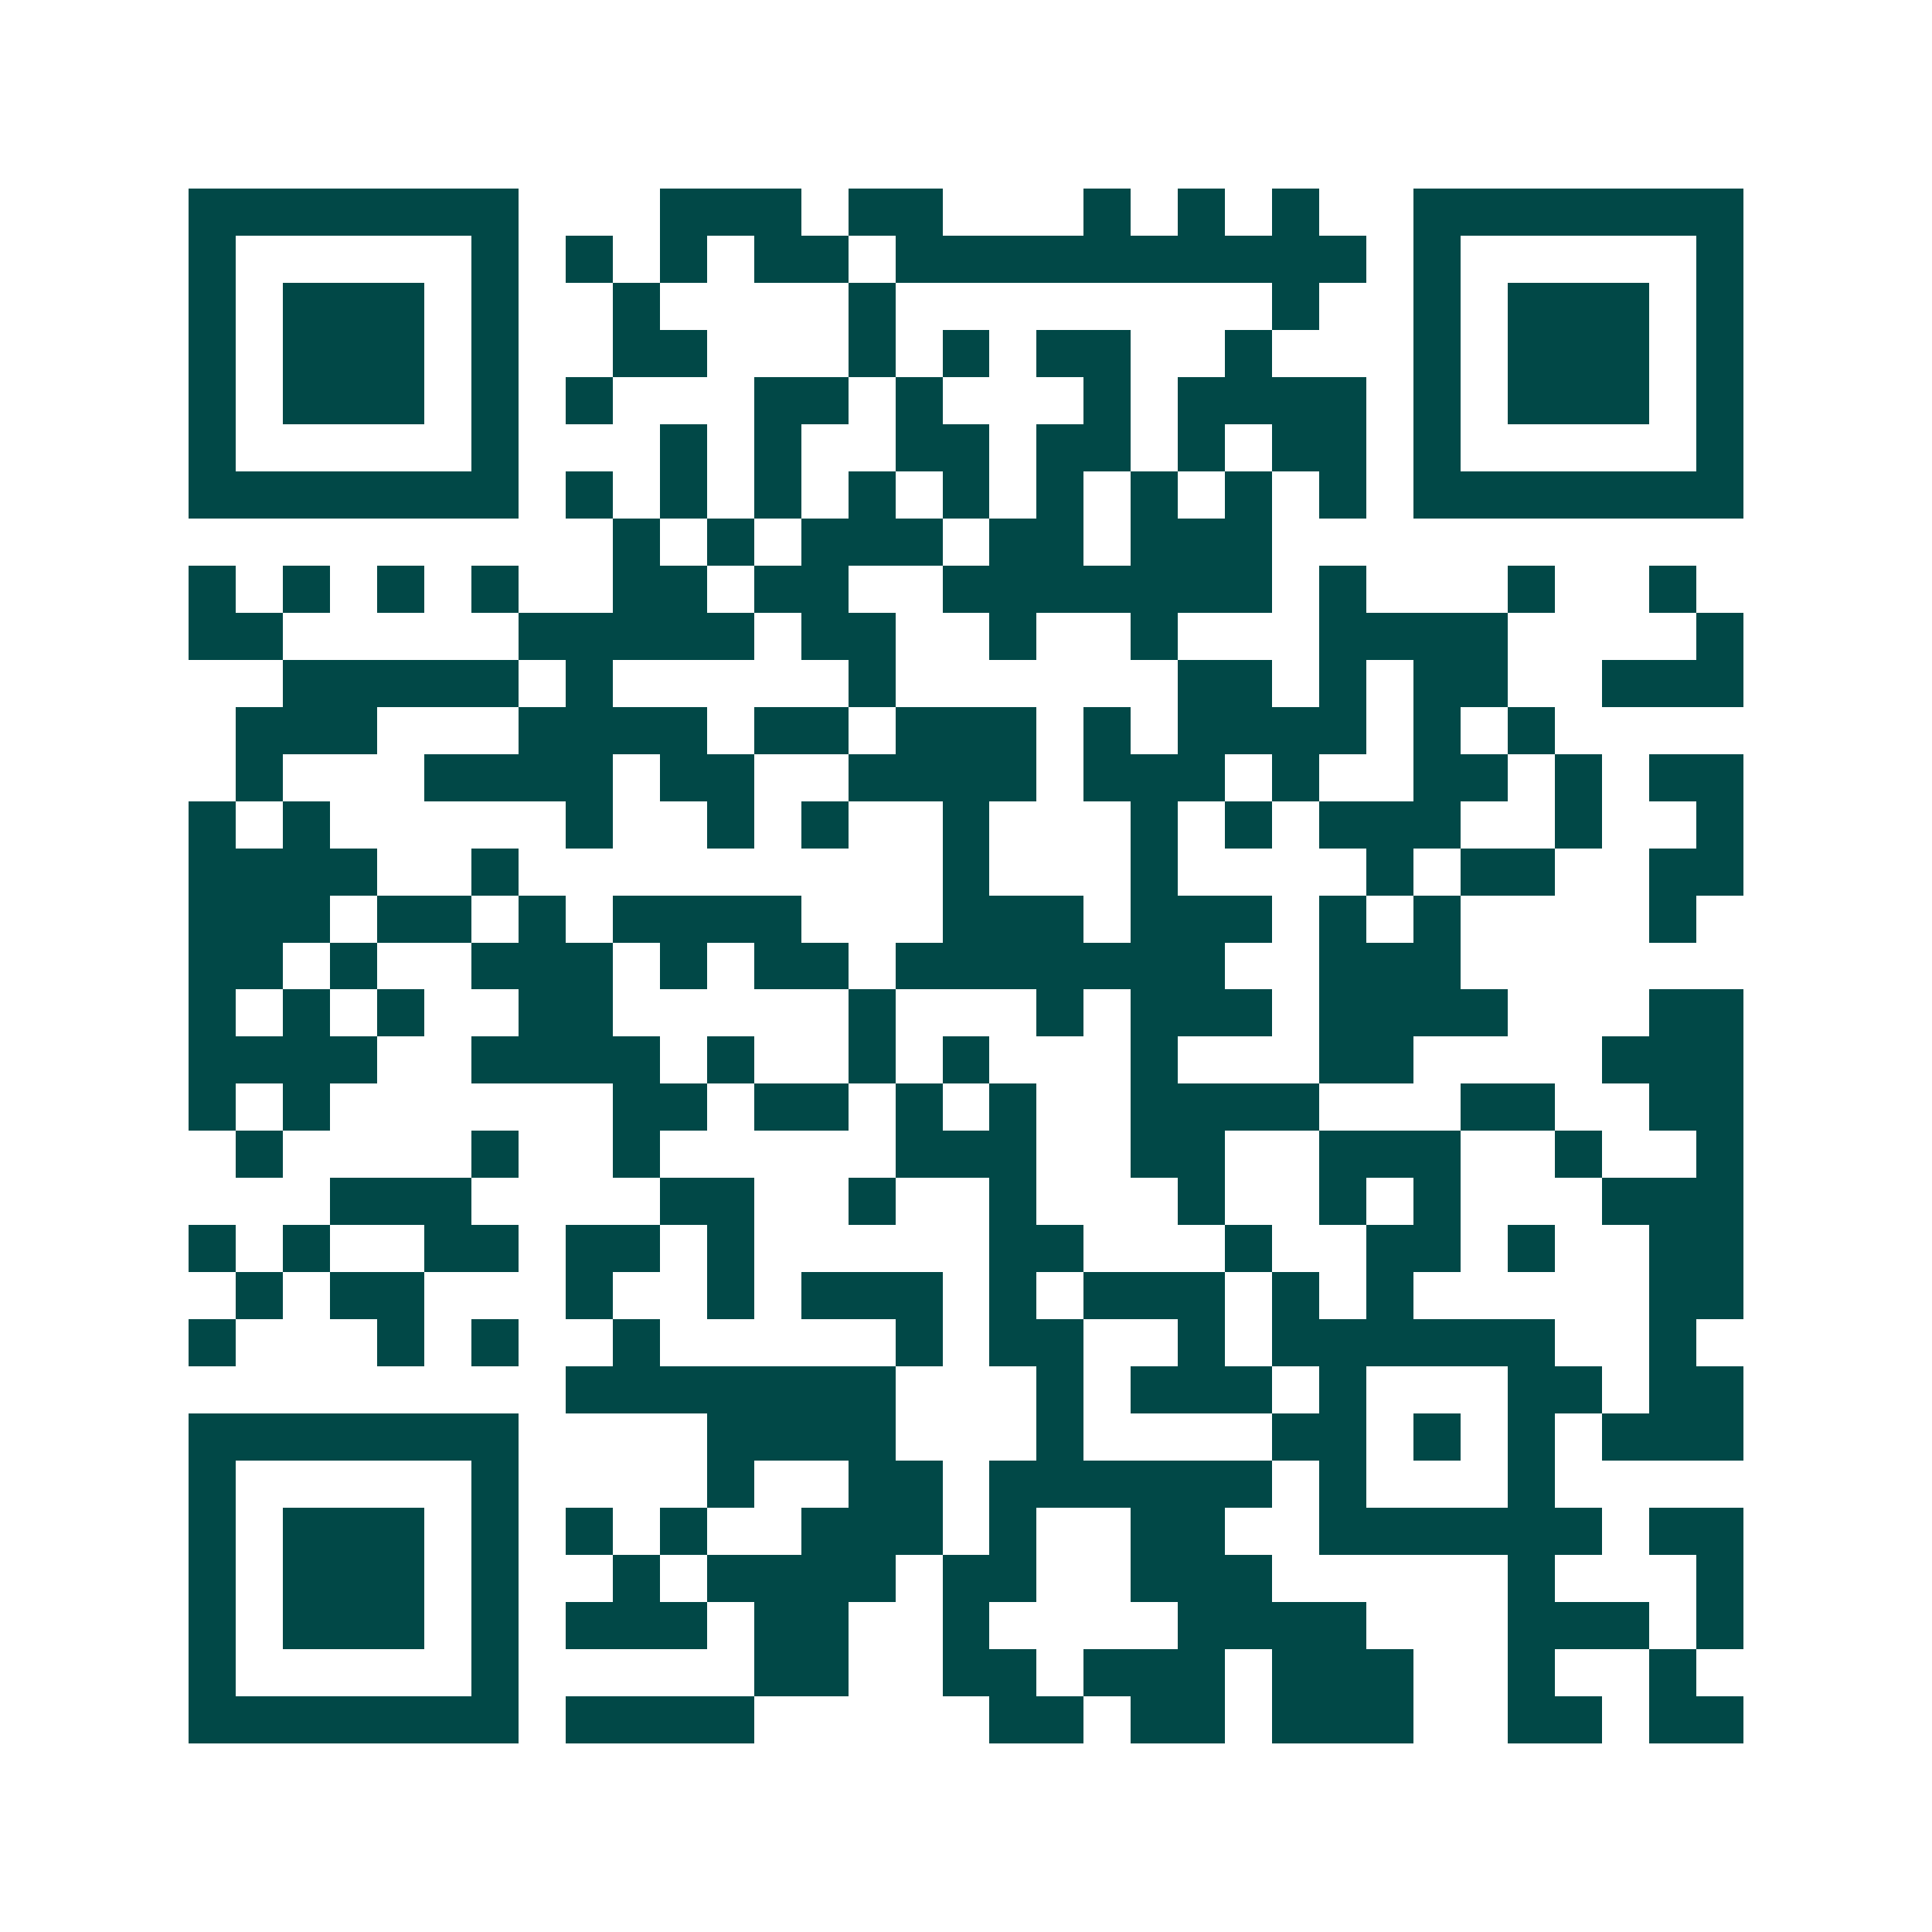 <svg xmlns="http://www.w3.org/2000/svg" width="200" height="200" viewBox="0 0 41 41" shape-rendering="crispEdges"><path fill="#ffffff" d="M0 0h41v41H0z"/><path stroke="#014847" d="M4 4.5h7m3 0h3m1 0h2m3 0h1m1 0h1m1 0h1m2 0h7M4 5.5h1m5 0h1m1 0h1m1 0h1m1 0h2m1 0h10m1 0h1m5 0h1M4 6.5h1m1 0h3m1 0h1m2 0h1m4 0h1m8 0h1m2 0h1m1 0h3m1 0h1M4 7.5h1m1 0h3m1 0h1m2 0h2m3 0h1m1 0h1m1 0h2m2 0h1m3 0h1m1 0h3m1 0h1M4 8.5h1m1 0h3m1 0h1m1 0h1m3 0h2m1 0h1m3 0h1m1 0h4m1 0h1m1 0h3m1 0h1M4 9.5h1m5 0h1m3 0h1m1 0h1m2 0h2m1 0h2m1 0h1m1 0h2m1 0h1m5 0h1M4 10.5h7m1 0h1m1 0h1m1 0h1m1 0h1m1 0h1m1 0h1m1 0h1m1 0h1m1 0h1m1 0h7M13 11.5h1m1 0h1m1 0h3m1 0h2m1 0h3M4 12.5h1m1 0h1m1 0h1m1 0h1m2 0h2m1 0h2m2 0h7m1 0h1m3 0h1m2 0h1M4 13.5h2m5 0h5m1 0h2m2 0h1m2 0h1m3 0h4m4 0h1M6 14.5h5m1 0h1m5 0h1m6 0h2m1 0h1m1 0h2m2 0h3M5 15.5h3m3 0h4m1 0h2m1 0h3m1 0h1m1 0h4m1 0h1m1 0h1M5 16.5h1m3 0h4m1 0h2m2 0h4m1 0h3m1 0h1m2 0h2m1 0h1m1 0h2M4 17.5h1m1 0h1m5 0h1m2 0h1m1 0h1m2 0h1m3 0h1m1 0h1m1 0h3m2 0h1m2 0h1M4 18.5h4m2 0h1m9 0h1m3 0h1m4 0h1m1 0h2m2 0h2M4 19.5h3m1 0h2m1 0h1m1 0h4m3 0h3m1 0h3m1 0h1m1 0h1m4 0h1M4 20.5h2m1 0h1m2 0h3m1 0h1m1 0h2m1 0h7m2 0h3M4 21.5h1m1 0h1m1 0h1m2 0h2m5 0h1m3 0h1m1 0h3m1 0h4m3 0h2M4 22.5h4m2 0h4m1 0h1m2 0h1m1 0h1m3 0h1m3 0h2m4 0h3M4 23.5h1m1 0h1m6 0h2m1 0h2m1 0h1m1 0h1m2 0h4m3 0h2m2 0h2M5 24.5h1m4 0h1m2 0h1m5 0h3m2 0h2m2 0h3m2 0h1m2 0h1M7 25.5h3m4 0h2m2 0h1m2 0h1m3 0h1m2 0h1m1 0h1m3 0h3M4 26.5h1m1 0h1m2 0h2m1 0h2m1 0h1m5 0h2m3 0h1m2 0h2m1 0h1m2 0h2M5 27.5h1m1 0h2m3 0h1m2 0h1m1 0h3m1 0h1m1 0h3m1 0h1m1 0h1m5 0h2M4 28.5h1m3 0h1m1 0h1m2 0h1m5 0h1m1 0h2m2 0h1m1 0h6m2 0h1M12 29.5h7m3 0h1m1 0h3m1 0h1m3 0h2m1 0h2M4 30.5h7m4 0h4m3 0h1m4 0h2m1 0h1m1 0h1m1 0h3M4 31.5h1m5 0h1m4 0h1m2 0h2m1 0h6m1 0h1m3 0h1M4 32.5h1m1 0h3m1 0h1m1 0h1m1 0h1m2 0h3m1 0h1m2 0h2m2 0h6m1 0h2M4 33.5h1m1 0h3m1 0h1m2 0h1m1 0h4m1 0h2m2 0h3m5 0h1m3 0h1M4 34.5h1m1 0h3m1 0h1m1 0h3m1 0h2m2 0h1m4 0h4m3 0h3m1 0h1M4 35.5h1m5 0h1m5 0h2m2 0h2m1 0h3m1 0h3m2 0h1m2 0h1M4 36.5h7m1 0h4m5 0h2m1 0h2m1 0h3m2 0h2m1 0h2"/></svg>
